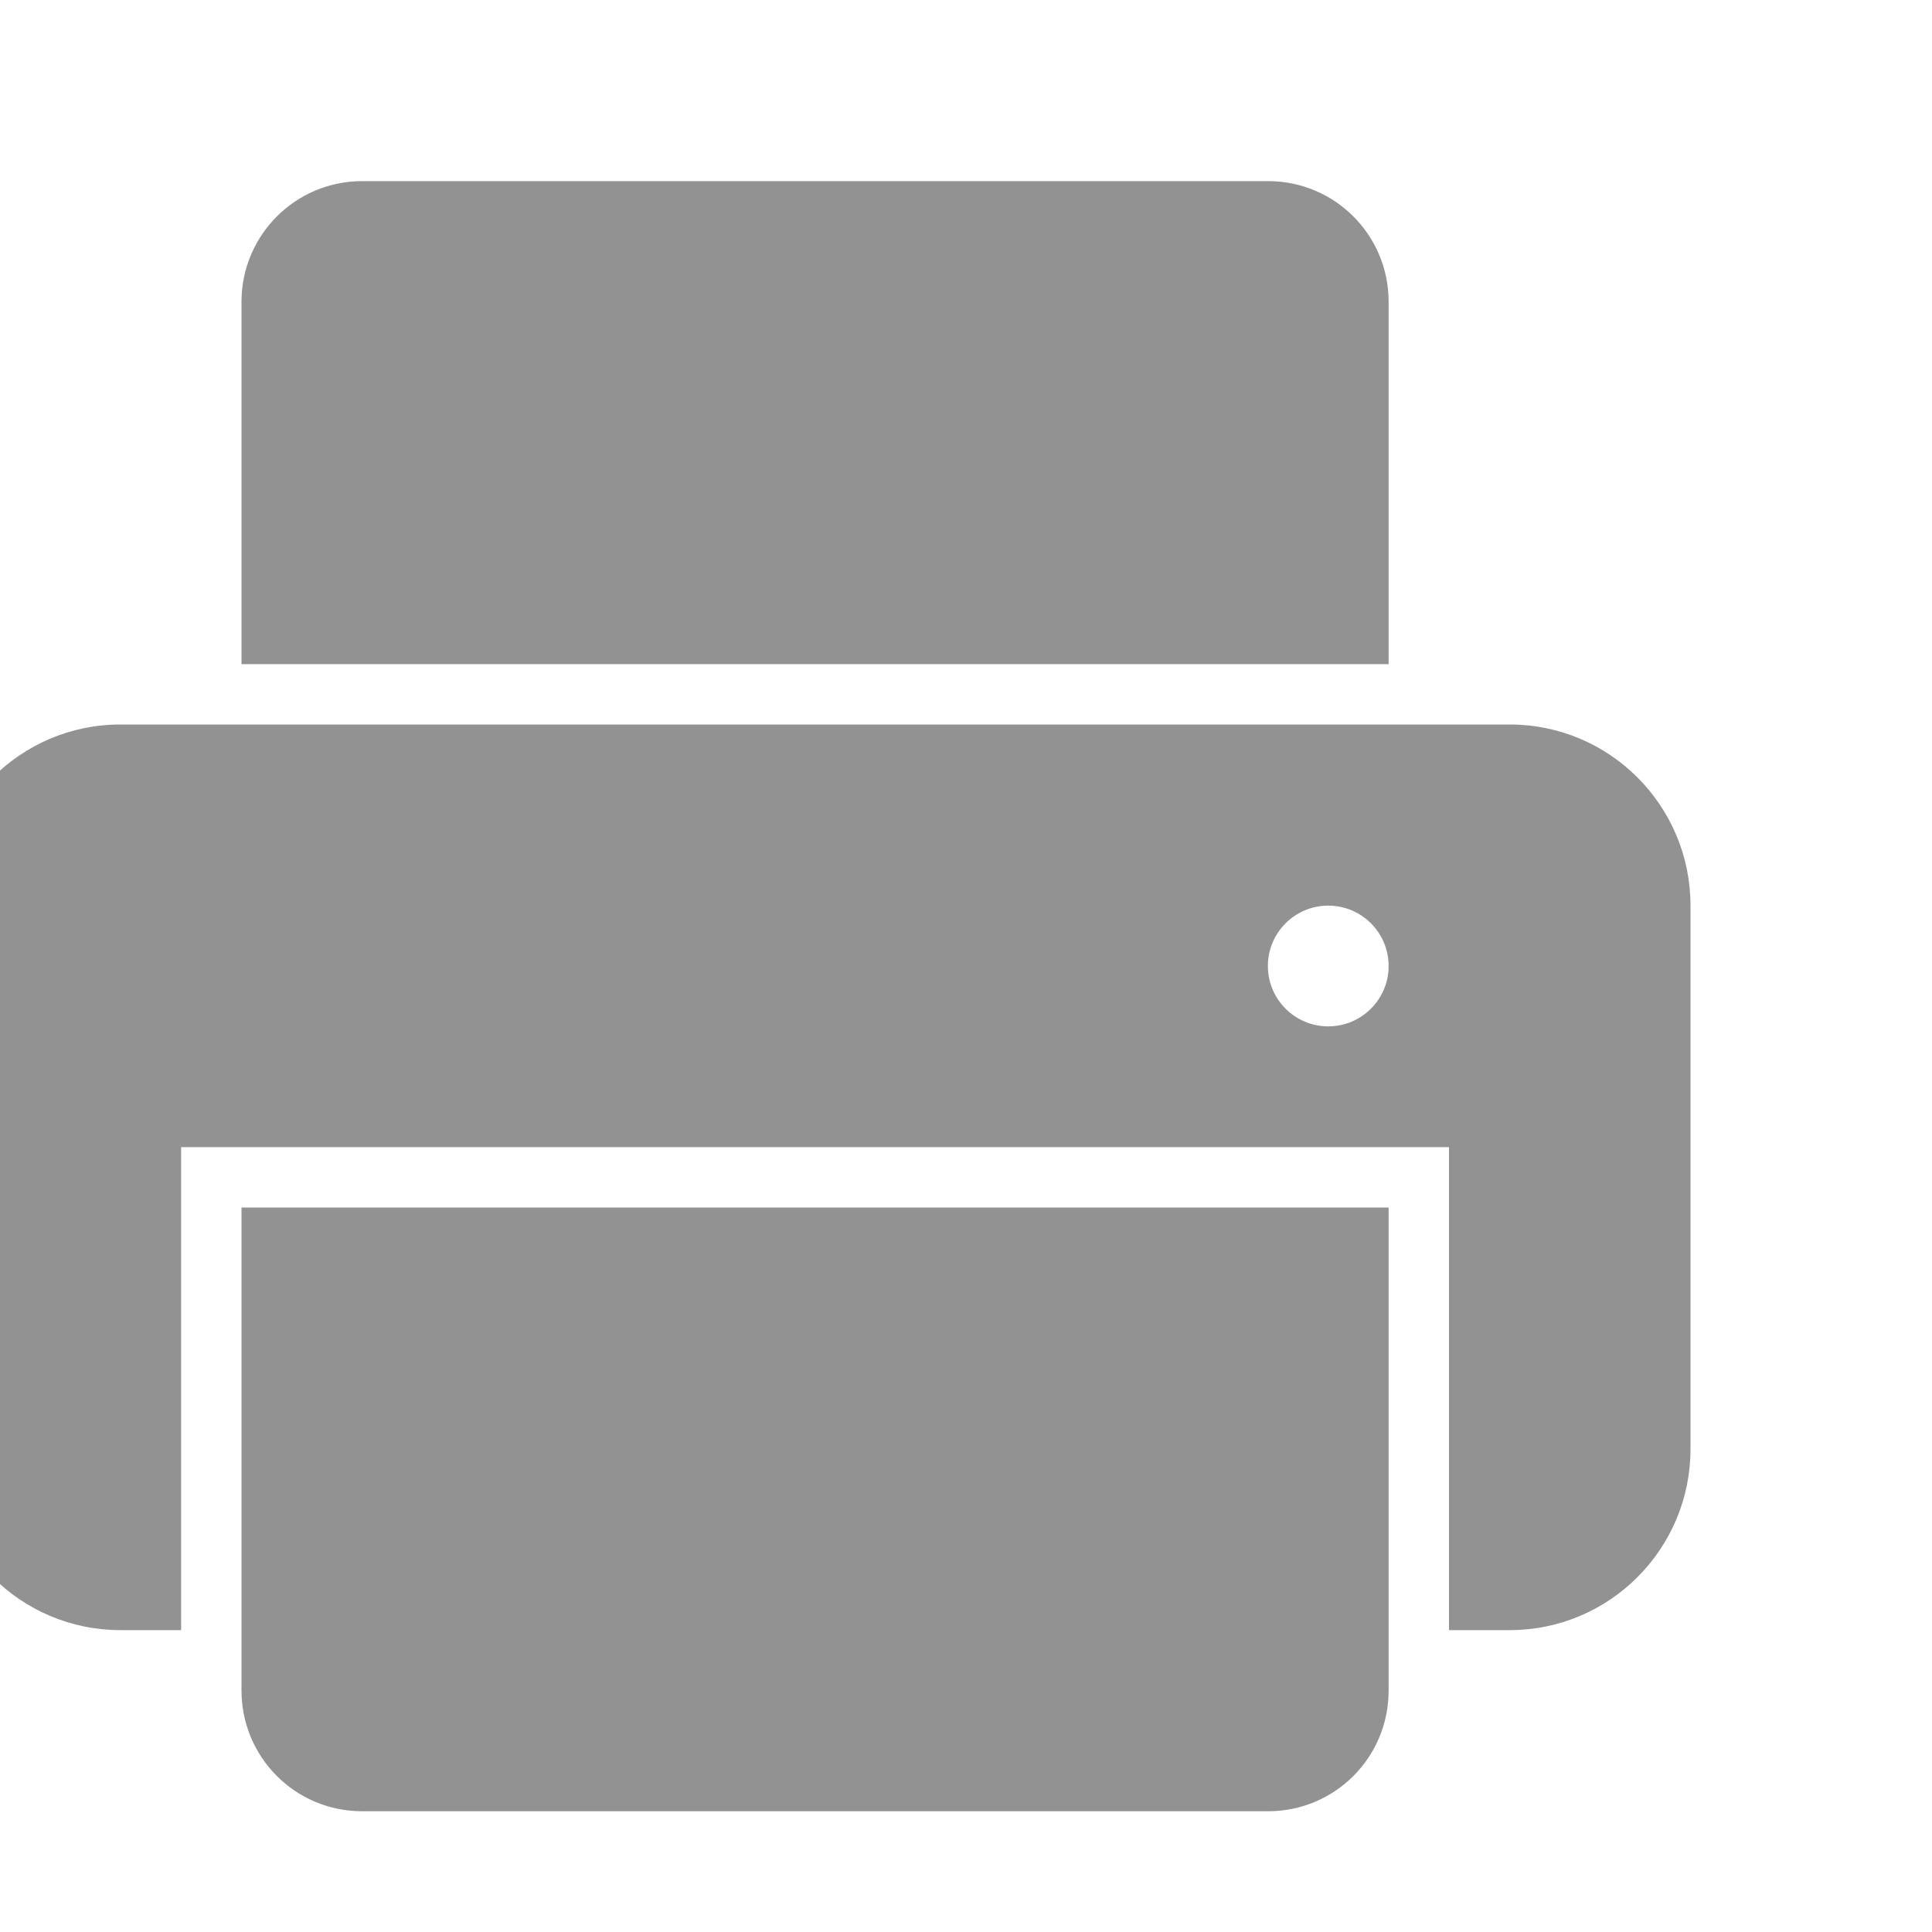 <?xml version="1.0" ?><svg height="32px" version="1.1" viewBox="0 0 32 32" width="32px" xmlns="http://www.w3.org/2000/svg" xmlns:sketch="http://www.bohemiancoding.com/sketch/ns" xmlns:xlink="http://www.w3.org/1999/xlink"><title/><desc/><defs/><g fill="none" fill-rule="evenodd" id="Page-1" stroke="none" stroke-width="1"><g fill="#929292" id="icon-122-printer"><path d="M4,11 L4,4.997 C4,3.896 4.894,3 5.997,3 L21.003,3 C22.109,3 23,3.894 23,4.997 L23,11 L4,11 L4,11 Z M3,27 L1.994,27 C0.341,27 -1,25.657 -1,24.001 L-1,14.999 C-1,13.344 0.341,12 1.994,12 L25.006,12 C26.659,12 28,13.343 28,14.999 L28,24.001 C28,25.656 26.659,27 25.006,27 L24,27 L24,19 L3,19 L3,27 L3,27 L3,27 Z M4,20 L4,28 C4,29.105 4.891,30 5.997,30 L21.003,30 C22.106,30 23,29.113 23,28 L23,20 L4,20 L4,20 Z M22,17 C22.552,17 23,16.552 23,16 C23,15.448 22.552,15 22,15 C21.448,15 21,15.448 21,16 C21,16.552 21.448,17 22,17 L22,17 Z" id="printer"/></g></g></svg>